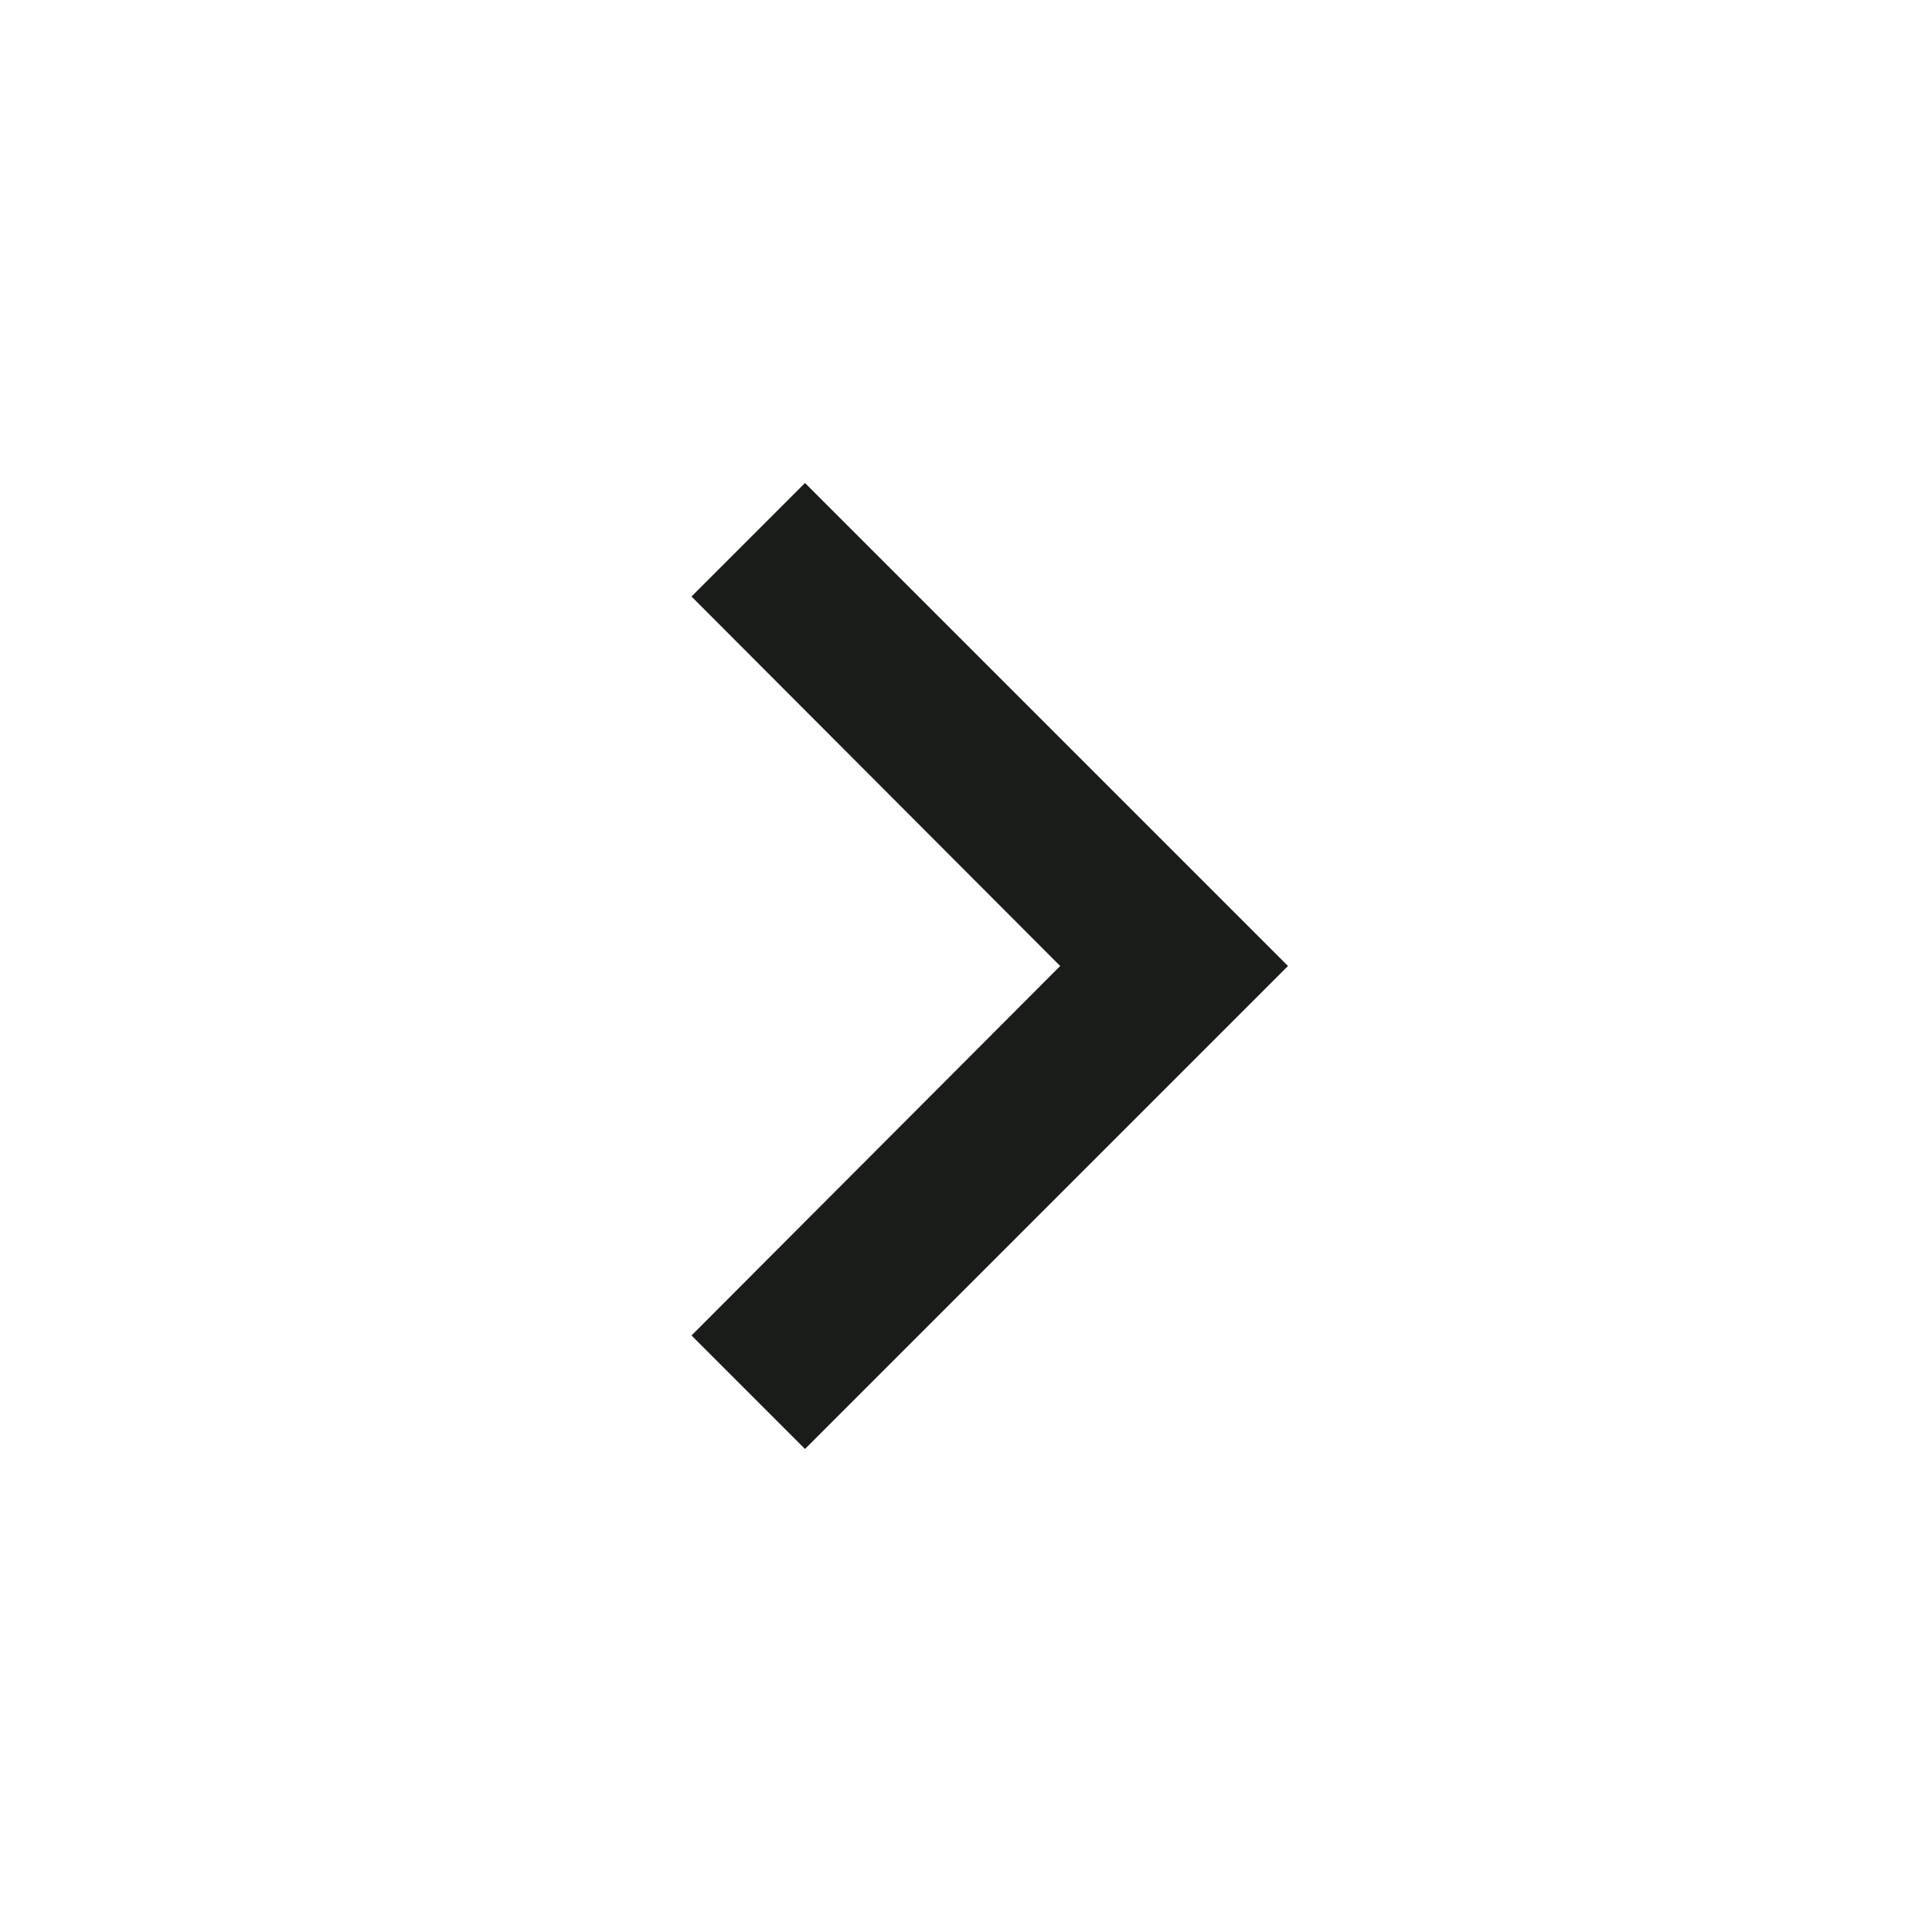 <svg width="24" height="24" viewBox="0 0 24 24" fill="none" xmlns="http://www.w3.org/2000/svg">
<g clip-path="url(#clip0_19_772)">
<path d="M8.59 16.59L13.17 12L8.59 7.41L10 6L16 12L10 18L8.59 16.59Z" fill="#1A1C1A"/>
</g>
<defs>
<clipPath id="clip0_19_772">
<rect width="24" height="24" fill="white"/>
</clipPath>
</defs>
</svg>
